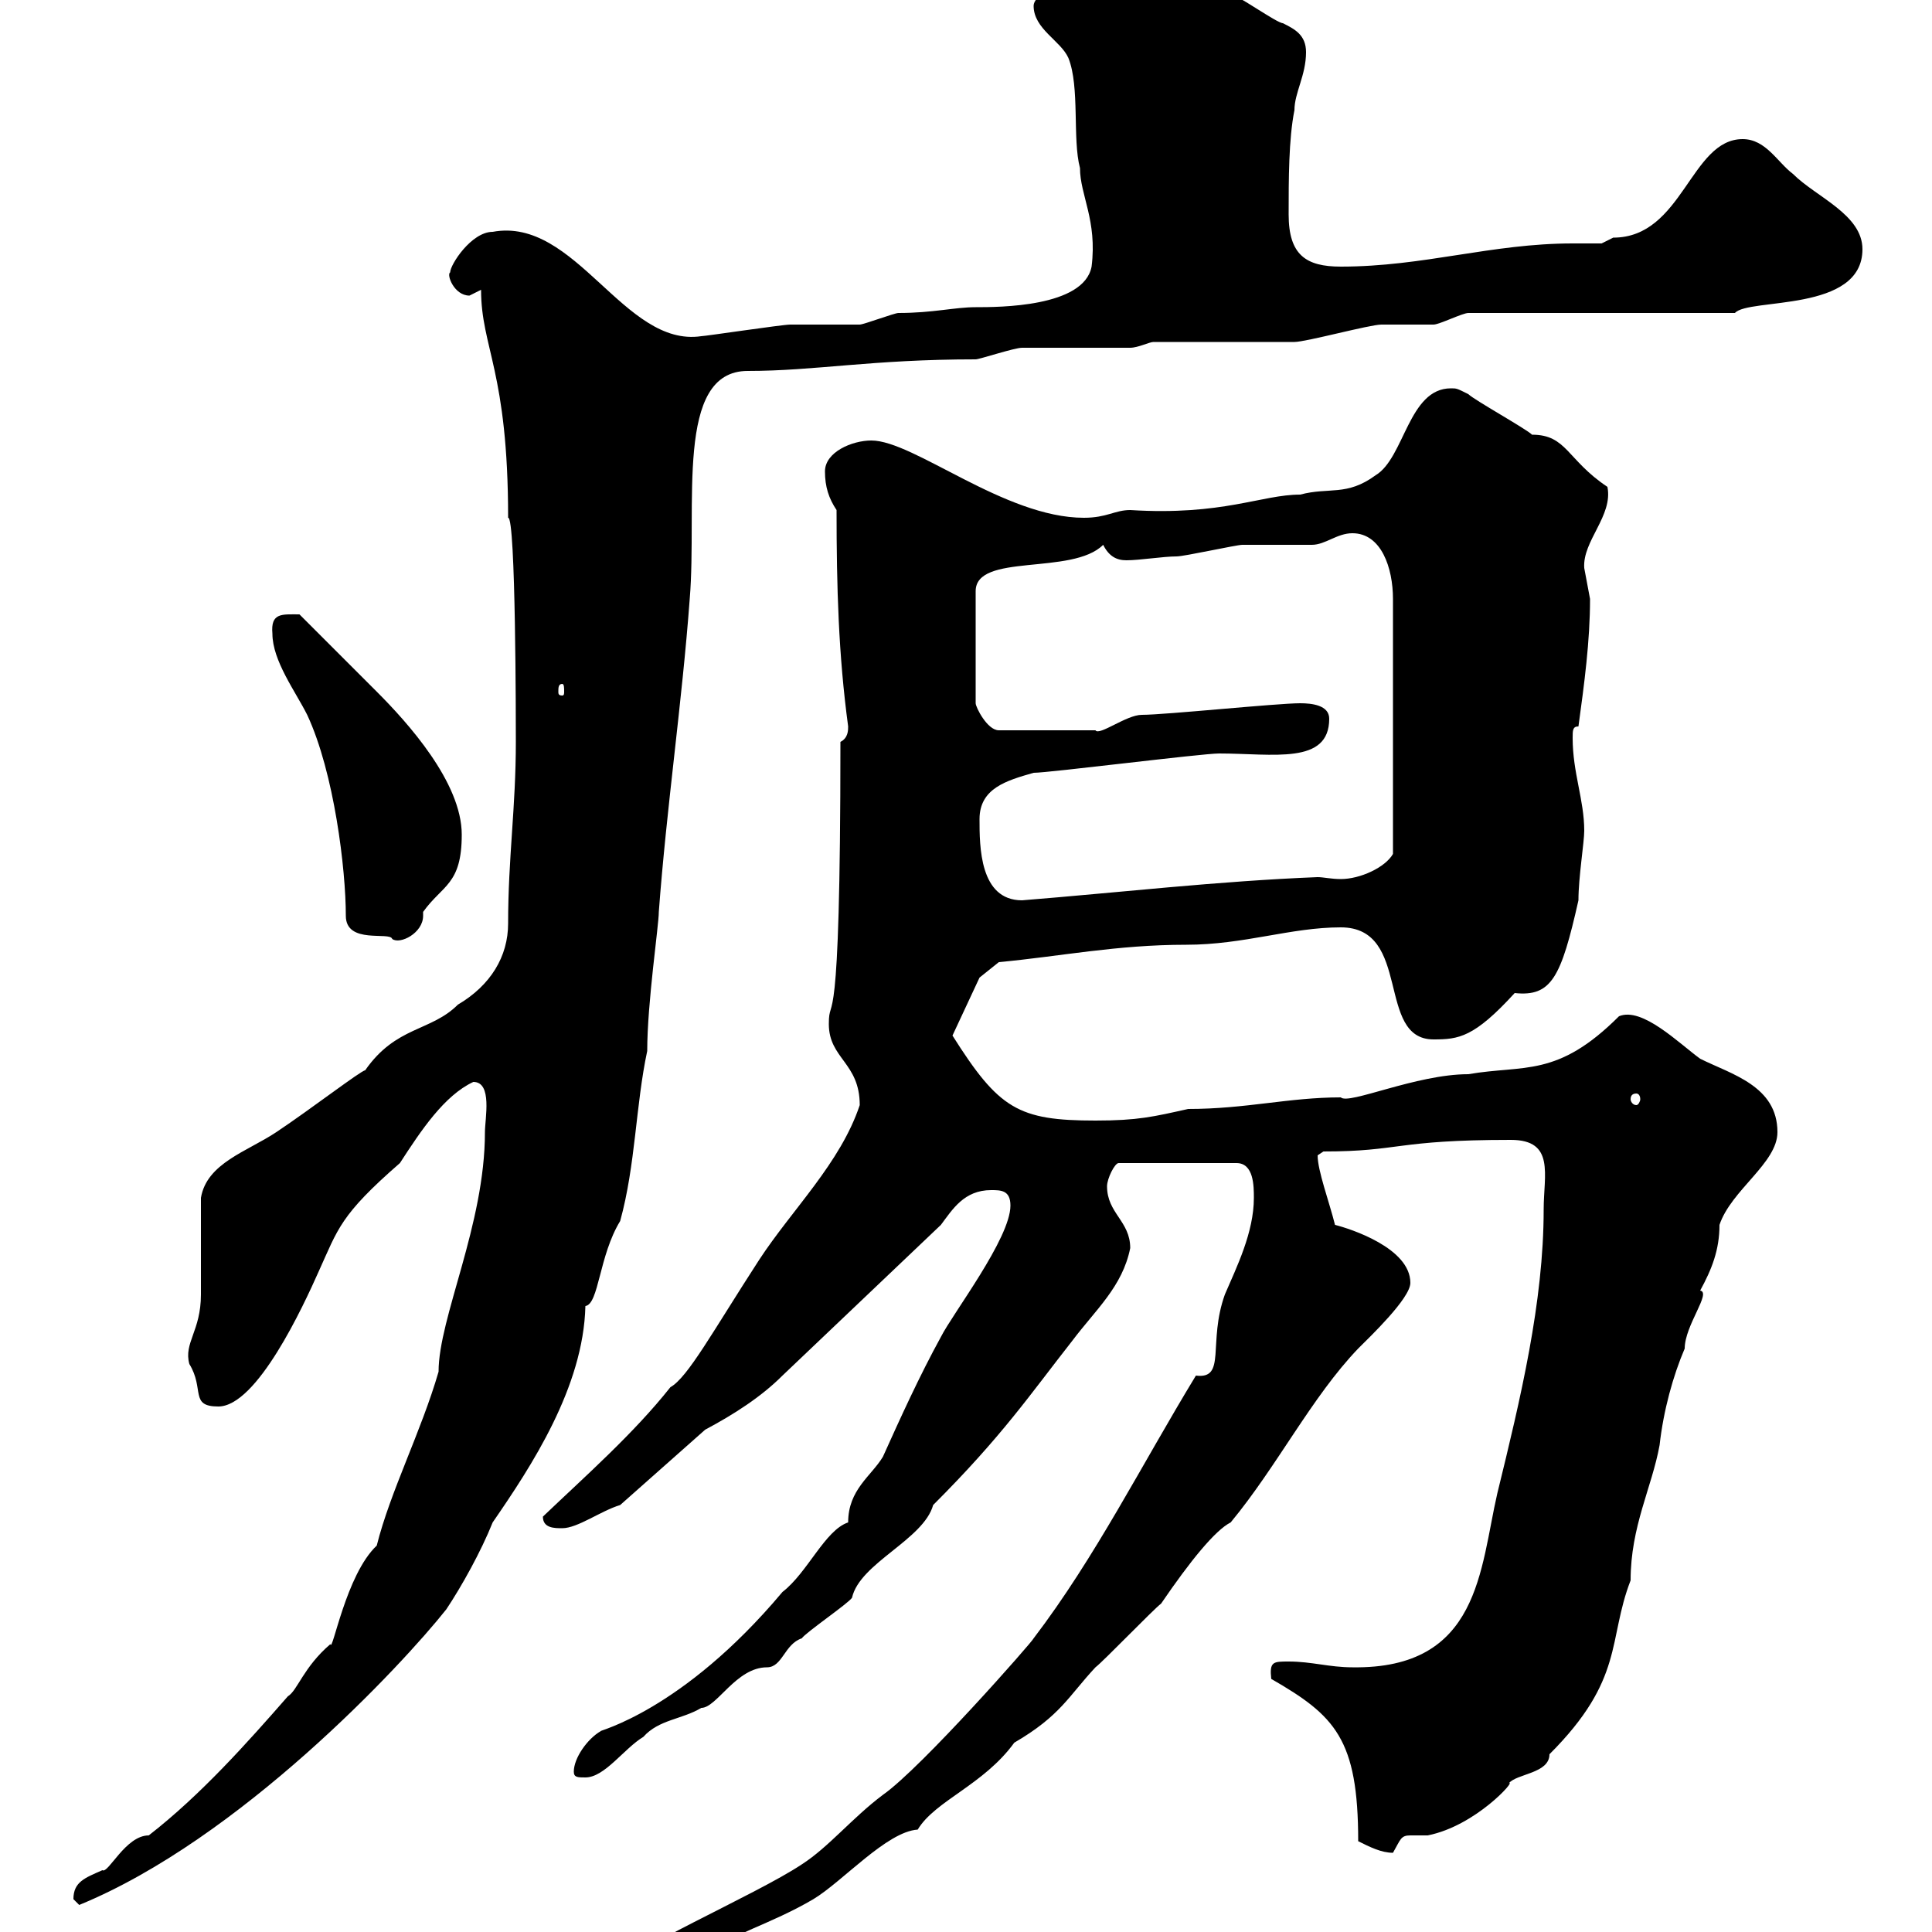 <svg xmlns="http://www.w3.org/2000/svg" xmlns:xlink="http://www.w3.org/1999/xlink" width="300" height="300"><path d="M96.30 305.70C96.30 306.90 96.60 306.90 96.90 307.50C102 307.50 105.30 303 110.70 303C112.80 300.60 119.70 298.80 126.30 294.90C130.80 292.20 137.70 284.40 142.50 284.10C145.20 279.60 152.70 277.20 157.50 270.60C164.70 266.40 165.90 263.40 170.10 258.90C171.30 258 179.10 249.90 180.30 249C184.80 242.40 188.70 237.60 191.10 236.40C198.30 227.70 203.70 216.90 210.90 209.40C212.70 207.60 219 201.60 219 199.20C219 193.80 209.70 190.80 207.30 190.20C206.40 186.60 204.60 181.80 204.60 179.40L205.50 178.80C217.50 178.80 216.60 177 234.60 177C241.50 177 239.70 182.40 239.70 187.80C239.70 202.20 236.10 217.20 232.50 231.90C229.80 243.60 229.80 259.20 210 258.90C206.40 258.90 203.70 258 200.10 258C197.70 258 197.10 258 197.40 260.70C207.30 266.40 210.90 270 210.90 285.90C212.70 286.80 214.50 287.70 216.30 287.70C217.50 285.60 217.50 285 219 285C219.30 285 220.50 285 221.70 285C229.20 283.50 235.50 276.30 234.30 276.90C235.50 275.40 240.60 275.40 240.60 272.40C252.30 260.70 249.60 254.70 253.20 245.40C253.20 237 256.50 231 257.70 224.40C258.30 219 259.80 213.60 261.60 209.40C261.60 205.80 265.80 200.70 264 200.40C265.80 197.10 267 194.10 267 190.20C268.80 184.80 276 180.60 276 175.80C276 168.60 268.80 166.80 264 164.40C260.70 162 255 156.30 251.40 157.80C241.80 167.40 236.70 165.30 228 166.80C219.90 166.80 209.40 171.60 208.20 170.40C200.10 170.40 193.50 172.20 184.50 172.20C179.10 173.40 176.70 174 170.10 174C158.10 174 155.10 172.20 147.90 160.80L152.10 151.80L155.10 149.40C164.70 148.50 173.40 146.70 184.20 146.70C193.20 146.70 200.40 144 208.20 144C219.30 144 213.60 161.40 222.60 161.40C226.50 161.40 228.90 161.10 235.20 154.20C240.90 154.80 242.40 151.80 245.10 139.80C245.10 136.20 246 130.80 246 129C246 124.20 244.20 120 244.20 114.60C244.20 113.40 244.20 112.80 245.10 112.80C246 106.20 246.90 99.60 246.90 93C246.90 93 246 88.20 246 88.20C245.70 84 250.50 80.10 249.60 75.60C243.30 71.40 243.30 67.50 237.90 67.50C237 66.60 228.90 62.10 228 61.20C226.20 60.30 226.20 60.30 225.30 60.30C218.70 60.30 218.10 71.10 213.60 73.80C209.10 77.10 206.40 75.60 201.90 76.80C195.90 76.80 189.90 80.10 175.50 79.20C173.10 79.20 171.90 80.40 168.30 80.40C156 80.40 141.90 68.40 135.30 68.40C132.30 68.40 128.10 70.20 128.10 73.20C128.10 75.60 128.70 77.40 129.90 79.20C129.90 91.20 130.20 101.70 131.70 112.80C131.70 113.40 131.70 114.60 130.50 115.20C130.50 163.50 128.70 153.90 128.70 159C128.70 164.40 133.50 165 133.50 171.60C130.50 180.60 123 187.80 117.90 195.60C110.70 206.70 106.80 213.90 104.10 215.40C98.40 222.60 90.90 229.20 84.30 235.50C84.30 237.30 86.10 237.30 87.30 237.30C89.70 237.30 93.30 234.60 96.30 233.70L109.50 222C114 219.60 118.20 216.90 121.50 213.60L146.10 190.20C147.90 187.80 149.70 184.80 153.90 184.80C155.40 184.80 156.90 184.80 156.90 187.20C156.90 192.30 147.90 204 146.10 207.60C142.80 213.60 139.80 220.20 137.10 226.20C135.30 229.20 131.70 231.30 131.70 236.40C128.10 237.60 125.40 244.20 121.50 247.20C105.90 265.80 92.70 268.80 93.30 268.80C91.20 270 89.10 273 89.10 275.10C89.10 276 89.70 276 90.90 276C93.90 276 96.90 271.50 99.90 269.70C102.30 267 105.90 267 108.90 265.20C111.30 265.20 114.30 258.90 119.10 258.90C121.50 258.90 121.80 255.30 124.50 254.40C125.10 253.50 131.70 249 132.30 248.10C133.50 242.70 143.40 239.10 144.90 233.70C155.70 222.90 159.90 216.60 166.50 208.20C170.10 203.40 174.30 199.80 175.50 193.80C175.50 189.60 171.90 188.40 171.90 184.20C171.90 183 173.10 180.60 173.70 180.60L192 180.60C194.70 180.60 194.70 184.20 194.70 186C194.70 191.40 192 196.80 190.20 201C187.50 208.50 190.50 214.20 185.70 213.60C177.30 227.40 170.10 241.80 160.50 254.40C160.50 254.70 143.10 274.50 137.10 278.70C132.30 282.30 128.70 286.80 124.50 289.50C117.30 294.30 96.30 303.30 96.30 305.70ZM11.40 294.90C11.40 294.90 12.30 295.80 12.30 295.80C37.20 285.60 62.40 258.60 69.30 249.90C71.70 246.30 74.70 240.90 76.50 236.40C82.50 227.70 90.60 215.40 90.90 202.80C93 202.50 93 195 96.30 189.60C98.70 180.90 98.70 171.60 100.50 163.20C100.50 155.70 102.30 143.70 102.30 141.60C103.50 125.40 105.90 109.20 107.10 93C108.30 78.60 104.70 57.60 116.10 57.60C126.60 57.60 135.30 55.80 151.50 55.80C152.10 55.80 157.50 54 158.70 54C160.50 54 173.70 54 175.50 54C176.70 54 178.50 53.10 179.10 53.10C182.70 53.10 197.40 53.10 201 53.10C202.80 53.10 212.70 50.40 214.50 50.40C215.40 50.40 221.70 50.40 222.60 50.40C223.50 50.40 227.10 48.60 228 48.60L269.40 48.60C271.50 46.20 289.20 48.60 289.20 38.70C289.20 33.30 282 30.60 278.40 27C276 25.20 274.20 21.60 270.60 21.60C262.50 21.60 261.30 36.90 250.50 36.90C250.50 36.90 248.70 37.80 248.70 37.80C247.20 37.80 245.70 37.80 244.20 37.80C231.60 37.80 221.10 41.40 208.20 41.40C202.80 41.40 200.10 39.60 200.10 33.30C200.10 27.90 200.10 21.60 201 17.10C201 14.40 202.80 11.70 202.80 8.10C202.80 5.40 201 4.50 199.20 3.60C198.30 3.60 192-0.90 191.10-0.90C184.50-3.60 180.60-6.30 177.30-6.30C173.10-6.30 160.50-2.10 160.50 0.90C160.50 4.50 164.70 6.30 165.90 9C167.70 13.50 166.50 21.60 167.70 26.10C167.70 30.30 170.40 34.20 169.50 41.40C168.30 47.70 155.10 47.70 151.50 47.70C148.20 47.70 144.90 48.60 139.50 48.60C138.90 48.60 134.10 50.40 133.50 50.40C132.30 50.40 123.30 50.40 122.70 50.40C121.50 50.40 109.50 52.20 108.90 52.20C96.90 54 89.40 33.60 76.50 36C73.20 36 69.90 41.10 69.90 42.30C69.30 42.60 70.50 45.90 72.90 45.90C72.90 45.90 74.70 45 74.70 45C74.70 54 78.90 57.60 78.90 80.40C80.10 80.10 80.10 112.80 80.10 115.20C80.10 125.40 78.90 133.20 78.90 143.40C78.90 148.50 76.20 153 71.10 156C66.90 160.20 61.50 159.30 56.70 166.20C56.10 166.20 48.30 172.20 42.90 175.80C38.40 178.80 32.10 180.60 31.20 186C31.20 188.40 31.20 198.60 31.20 201C31.20 206.70 28.50 208.50 29.40 211.80C31.80 215.70 29.40 218.40 33.90 218.40C39.90 218.40 47.10 202.80 49.50 197.40C52.50 190.80 52.80 188.70 62.10 180.60C65.40 175.50 69 170.10 73.50 168C76.50 168 75.30 173.70 75.30 175.80C75.30 190.20 68.10 204.60 68.10 213C65.40 222.30 60.60 231.60 58.50 240C53.70 244.50 51.60 256.80 51.30 255.30C47.10 258.90 46.20 262.50 44.70 263.40C38.40 270.60 31.20 278.70 23.10 285C19.50 285 16.80 291 15.90 290.40C13.20 291.60 11.40 292.20 11.40 294.90ZM254.10 169.80C254.40 169.80 254.70 170.10 254.70 170.70C254.70 171 254.40 171.60 254.10 171.60C253.50 171.60 253.20 171 253.20 170.70C253.20 170.10 253.50 169.80 254.10 169.80ZM42.30 98.40C42.30 102.60 45.90 107.40 47.70 111C51.90 120 53.70 135 53.70 142.20C53.70 146.70 60.60 144.60 60.90 145.80C62.10 146.70 65.70 144.90 65.70 142.20C65.70 141.90 65.70 141.90 65.70 141.60C68.70 137.40 71.70 137.40 71.70 129.60C71.70 121.50 63.30 112.20 58.50 107.40C56.70 105.60 48.30 97.20 46.50 95.40C43.80 95.40 42 95.10 42.30 98.40ZM152.10 127.20C152.10 122.40 156.30 121.20 160.50 120C162.90 120 186.60 117 189.30 117C197.70 117 206.40 118.80 206.40 111.60C206.40 109.50 203.70 109.20 201.90 109.20C198.30 109.20 180.90 111 177.30 111C174.90 111 170.70 114.30 170.10 113.40L155.10 113.40C153.30 113.40 151.50 109.80 151.50 109.20L151.50 91.80C151.50 85.80 166.50 89.40 171.30 84.60C172.20 86.40 173.40 87 174.90 87C177 87 180.60 86.40 182.70 86.40C183.90 86.40 192 84.60 192.90 84.60C193.80 84.60 202.80 84.60 203.70 84.60C205.80 84.60 207.60 82.80 210 82.80C214.50 82.80 216.30 88.20 216.30 93L216.30 132.60C215.10 134.70 211.20 136.50 208.20 136.50C206.70 136.50 205.50 136.20 204.60 136.20C189.30 136.80 173.70 138.60 158.70 139.80C152.10 139.80 152.10 131.40 152.10 127.20ZM87.30 106.20C87.60 106.20 87.60 106.80 87.60 107.40C87.60 107.70 87.60 108 87.30 108C86.70 108 86.70 107.70 86.70 107.40C86.70 106.80 86.70 106.20 87.30 106.20Z"/></svg>